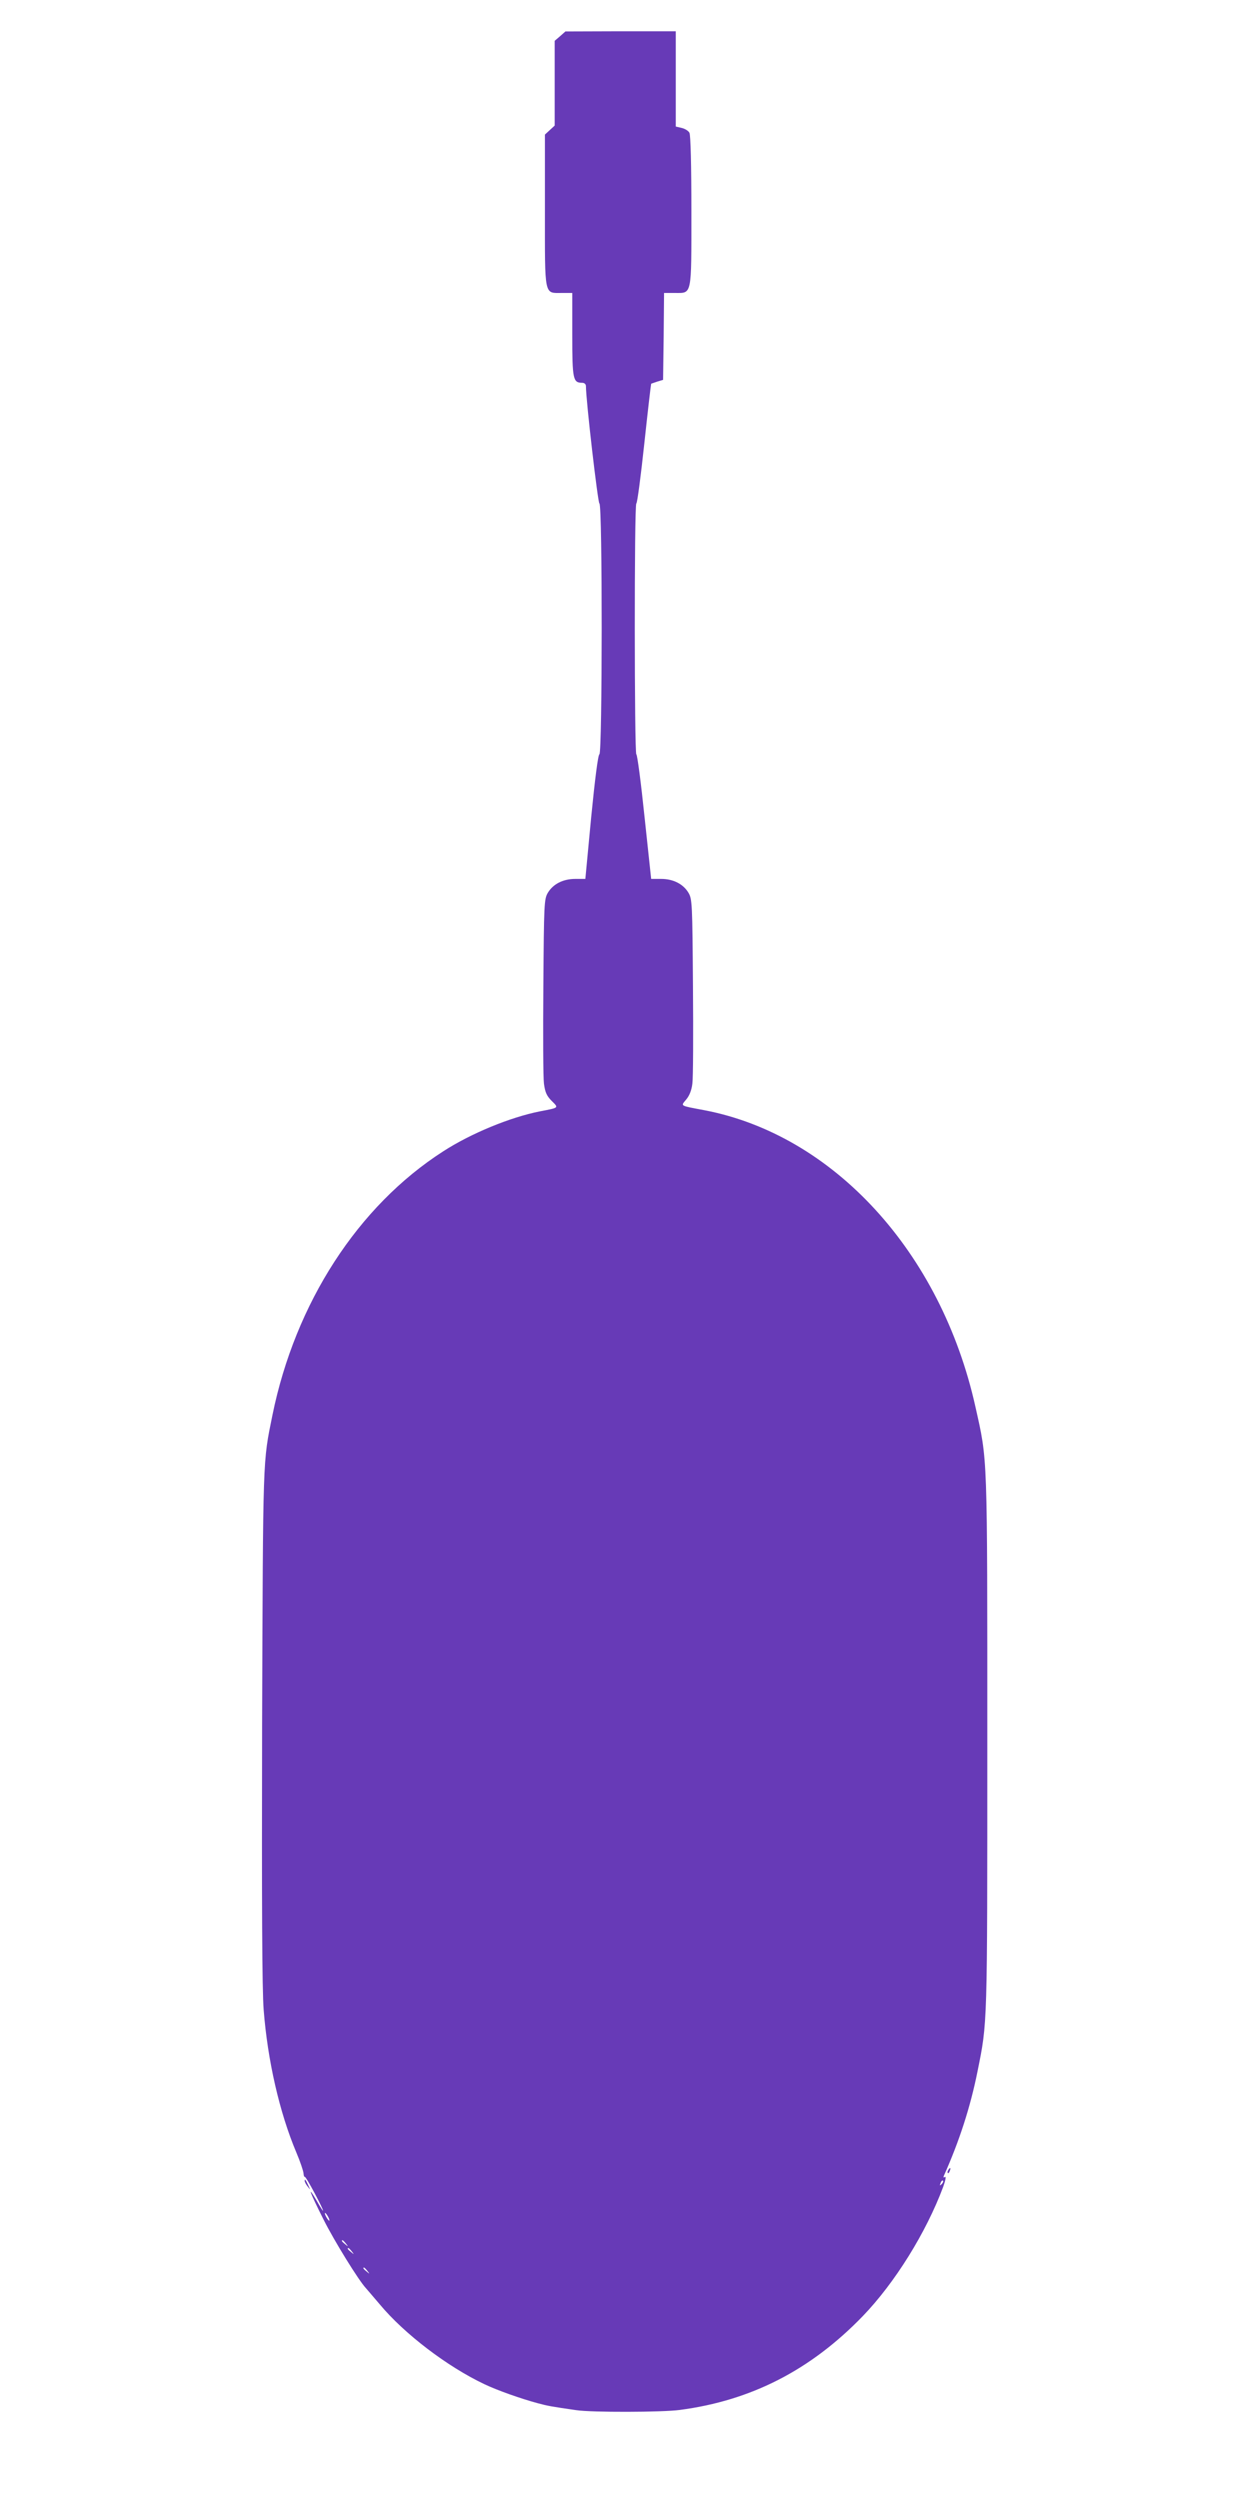 <?xml version="1.0" standalone="no"?>
<!DOCTYPE svg PUBLIC "-//W3C//DTD SVG 20010904//EN"
 "http://www.w3.org/TR/2001/REC-SVG-20010904/DTD/svg10.dtd">
<svg version="1.0" xmlns="http://www.w3.org/2000/svg"
 width="640pt" height="1280pt" viewBox="0 0 640 1280"
 preserveAspectRatio="xMidYMid meet">
<g transform="translate(0,1280) scale(0.1,-0.1)"
fill="#673ab7" stroke="none">
<path d="M2868 12615 l-28 -24 0 -217 0 -217 -25 -23 -25 -23 0 -389 c0 -446
-5 -422 88 -422 l52 0 0 -214 c0 -229 4 -246 51 -246 11 0 19 -7 19 -17 0 -73
61 -598 69 -601 16 -5 15 -1279 0 -1284 -7 -2 -23 -128 -42 -321 l-30 -317
-51 0 c-63 0 -114 -26 -141 -71 -19 -32 -20 -55 -23 -478 -2 -244 -1 -469 3
-499 6 -45 14 -63 40 -89 36 -36 39 -34 -60 -53 -152 -30 -354 -113 -496 -205
-436 -280 -757 -776 -874 -1350 -50 -247 -48 -192 -53 -1590 -2 -920 0 -1353
8 -1455 20 -259 81 -526 167 -730 20 -47 36 -95 37 -107 1 -11 3 -20 6 -18 3
2 26 -37 52 -86 52 -98 57 -120 9 -36 -51 87 -35 43 35 -96 55 -110 181 -314
218 -353 6 -7 38 -44 71 -83 126 -151 345 -318 535 -408 67 -32 189 -75 275
-98 48 -13 70 -17 195 -35 78 -12 441 -11 530 1 366 48 670 204 937 480 165
171 325 429 412 662 12 33 16 55 9 51 -7 -5 -9 -2 -5 7 78 175 135 349 172
534 51 253 50 220 50 1680 0 1502 2 1441 -61 1723 -176 791 -727 1392 -1389
1518 -127 24 -120 20 -92 54 17 20 28 48 32 82 4 29 5 253 3 498 -3 424 -4
447 -23 479 -27 45 -78 71 -140 71 l-51 0 -34 318 c-18 174 -37 319 -42 320
-10 5 -11 1279 0 1284 5 2 23 140 41 308 18 168 34 305 35 305 0 1 15 5 31 11
l30 9 3 223 2 222 54 0 c90 0 86 -21 86 419 0 234 -4 390 -10 401 -5 10 -23
21 -40 25 l-30 7 0 244 0 244 -282 0 -283 -1 -27 -24z m1953 -10998 c-10 -9
-11 -8 -5 6 3 10 9 15 12 12 3 -3 0 -11 -7 -18z m-3141 -167 c6 -11 8 -20 6
-20 -3 0 -10 9 -16 20 -6 11 -8 20 -6 20 3 0 10 -9 16 -20z m91 -137 c13 -16
12 -17 -3 -4 -17 13 -22 21 -14 21 2 0 10 -8 17 -17z m30 -40 c13 -16 12 -17
-3 -4 -17 13 -22 21 -14 21 2 0 10 -8 17 -17z m80 -100 c13 -16 12 -17 -3 -4
-17 13 -22 21 -14 21 2 0 10 -8 17 -17z"/>
<path d="M4855 1689 c-4 -6 -5 -12 -2 -15 2 -3 7 2 10 11 7 17 1 20 -8 4z"/>
<path d="M1560 1634 c0 -6 7 -19 16 -30 14 -18 14 -18 3 6 -14 31 -19 36 -19
24z"/>
</g>
</svg>
